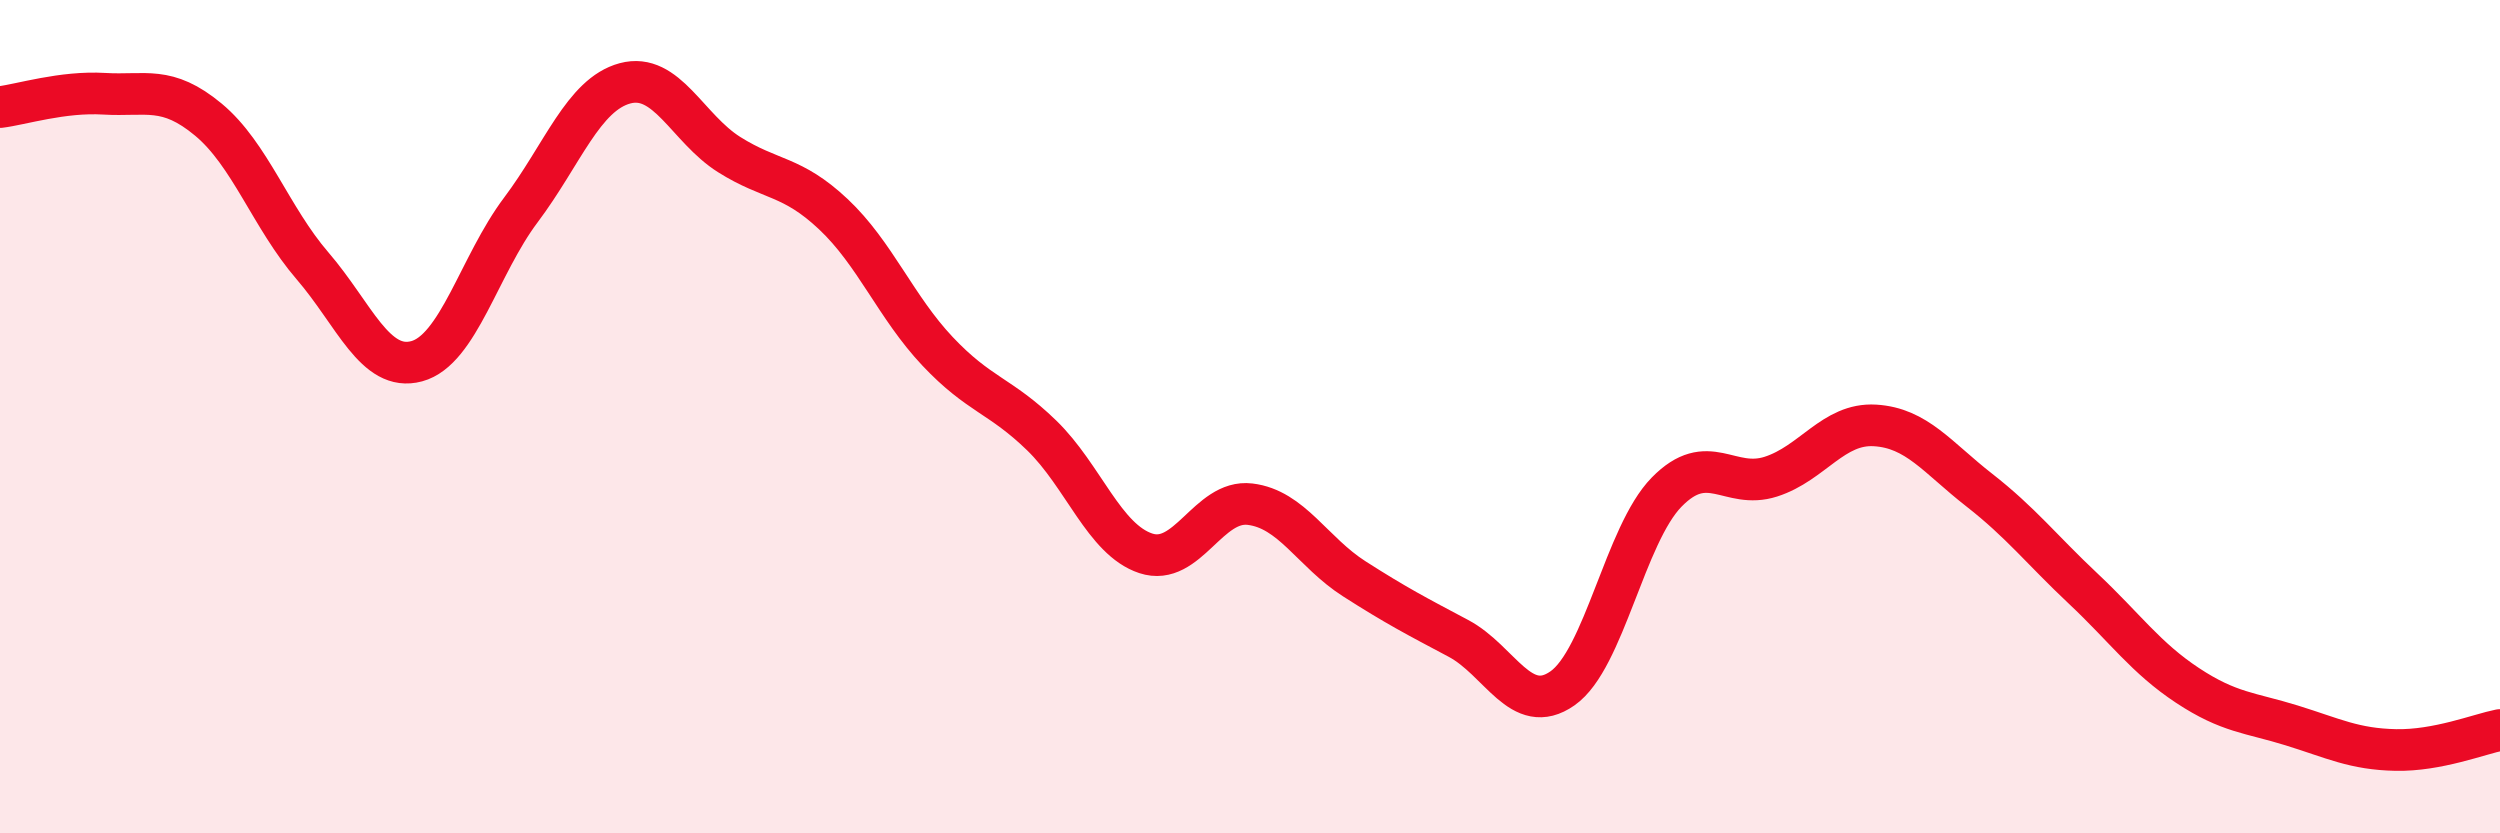 
    <svg width="60" height="20" viewBox="0 0 60 20" xmlns="http://www.w3.org/2000/svg">
      <path
        d="M 0,2.57 C 0.5,2.51 1.5,2.19 2.5,2.25 C 3.5,2.31 4,2.04 5,2.87 C 6,3.7 6.5,5.22 7.5,6.38 C 8.5,7.54 9,8.94 10,8.67 C 11,8.4 11.5,6.37 12.5,5.04 C 13.5,3.71 14,2.27 15,2 C 16,1.73 16.5,3.08 17.5,3.71 C 18.5,4.34 19,4.2 20,5.14 C 21,6.08 21.5,7.37 22.5,8.43 C 23.5,9.49 24,9.48 25,10.45 C 26,11.42 26.5,12.95 27.5,13.28 C 28.5,13.61 29,11.98 30,12.1 C 31,12.22 31.5,13.25 32.5,13.89 C 33.5,14.53 34,14.79 35,15.32 C 36,15.85 36.5,17.22 37.5,16.52 C 38.5,15.82 39,12.83 40,11.81 C 41,10.79 41.5,11.76 42.5,11.44 C 43.5,11.12 44,10.15 45,10.21 C 46,10.27 46.5,10.98 47.5,11.76 C 48.5,12.54 49,13.19 50,14.13 C 51,15.07 51.5,15.79 52.5,16.45 C 53.5,17.11 54,17.1 55,17.41 C 56,17.72 56.5,17.98 57.5,18 C 58.5,18.02 59.5,17.62 60,17.52L60 20L0 20Z"
        fill="#EB0A25"
        opacity="0.1"
        stroke-linecap="round"
        stroke-linejoin="round"
      />
      <path
        d="M 0,2.57 C 0.5,2.51 1.5,2.19 2.5,2.25 C 3.5,2.31 4,2.04 5,2.87 C 6,3.7 6.5,5.22 7.5,6.38 C 8.5,7.54 9,8.94 10,8.67 C 11,8.4 11.5,6.37 12.5,5.04 C 13.5,3.71 14,2.27 15,2 C 16,1.73 16.5,3.08 17.5,3.71 C 18.5,4.34 19,4.2 20,5.14 C 21,6.08 21.5,7.37 22.5,8.43 C 23.5,9.49 24,9.48 25,10.45 C 26,11.42 26.5,12.95 27.5,13.28 C 28.5,13.61 29,11.98 30,12.1 C 31,12.22 31.5,13.25 32.5,13.89 C 33.5,14.53 34,14.79 35,15.32 C 36,15.85 36.5,17.22 37.5,16.52 C 38.5,15.82 39,12.83 40,11.81 C 41,10.79 41.5,11.76 42.5,11.44 C 43.5,11.12 44,10.15 45,10.21 C 46,10.27 46.5,10.98 47.5,11.76 C 48.5,12.54 49,13.19 50,14.13 C 51,15.07 51.5,15.79 52.5,16.45 C 53.5,17.11 54,17.1 55,17.41 C 56,17.72 56.5,17.98 57.5,18 C 58.5,18.02 59.5,17.62 60,17.52"
        stroke="#EB0A25"
        stroke-width="1"
        fill="none"
        stroke-linecap="round"
        stroke-linejoin="round"
      />
    </svg>
  